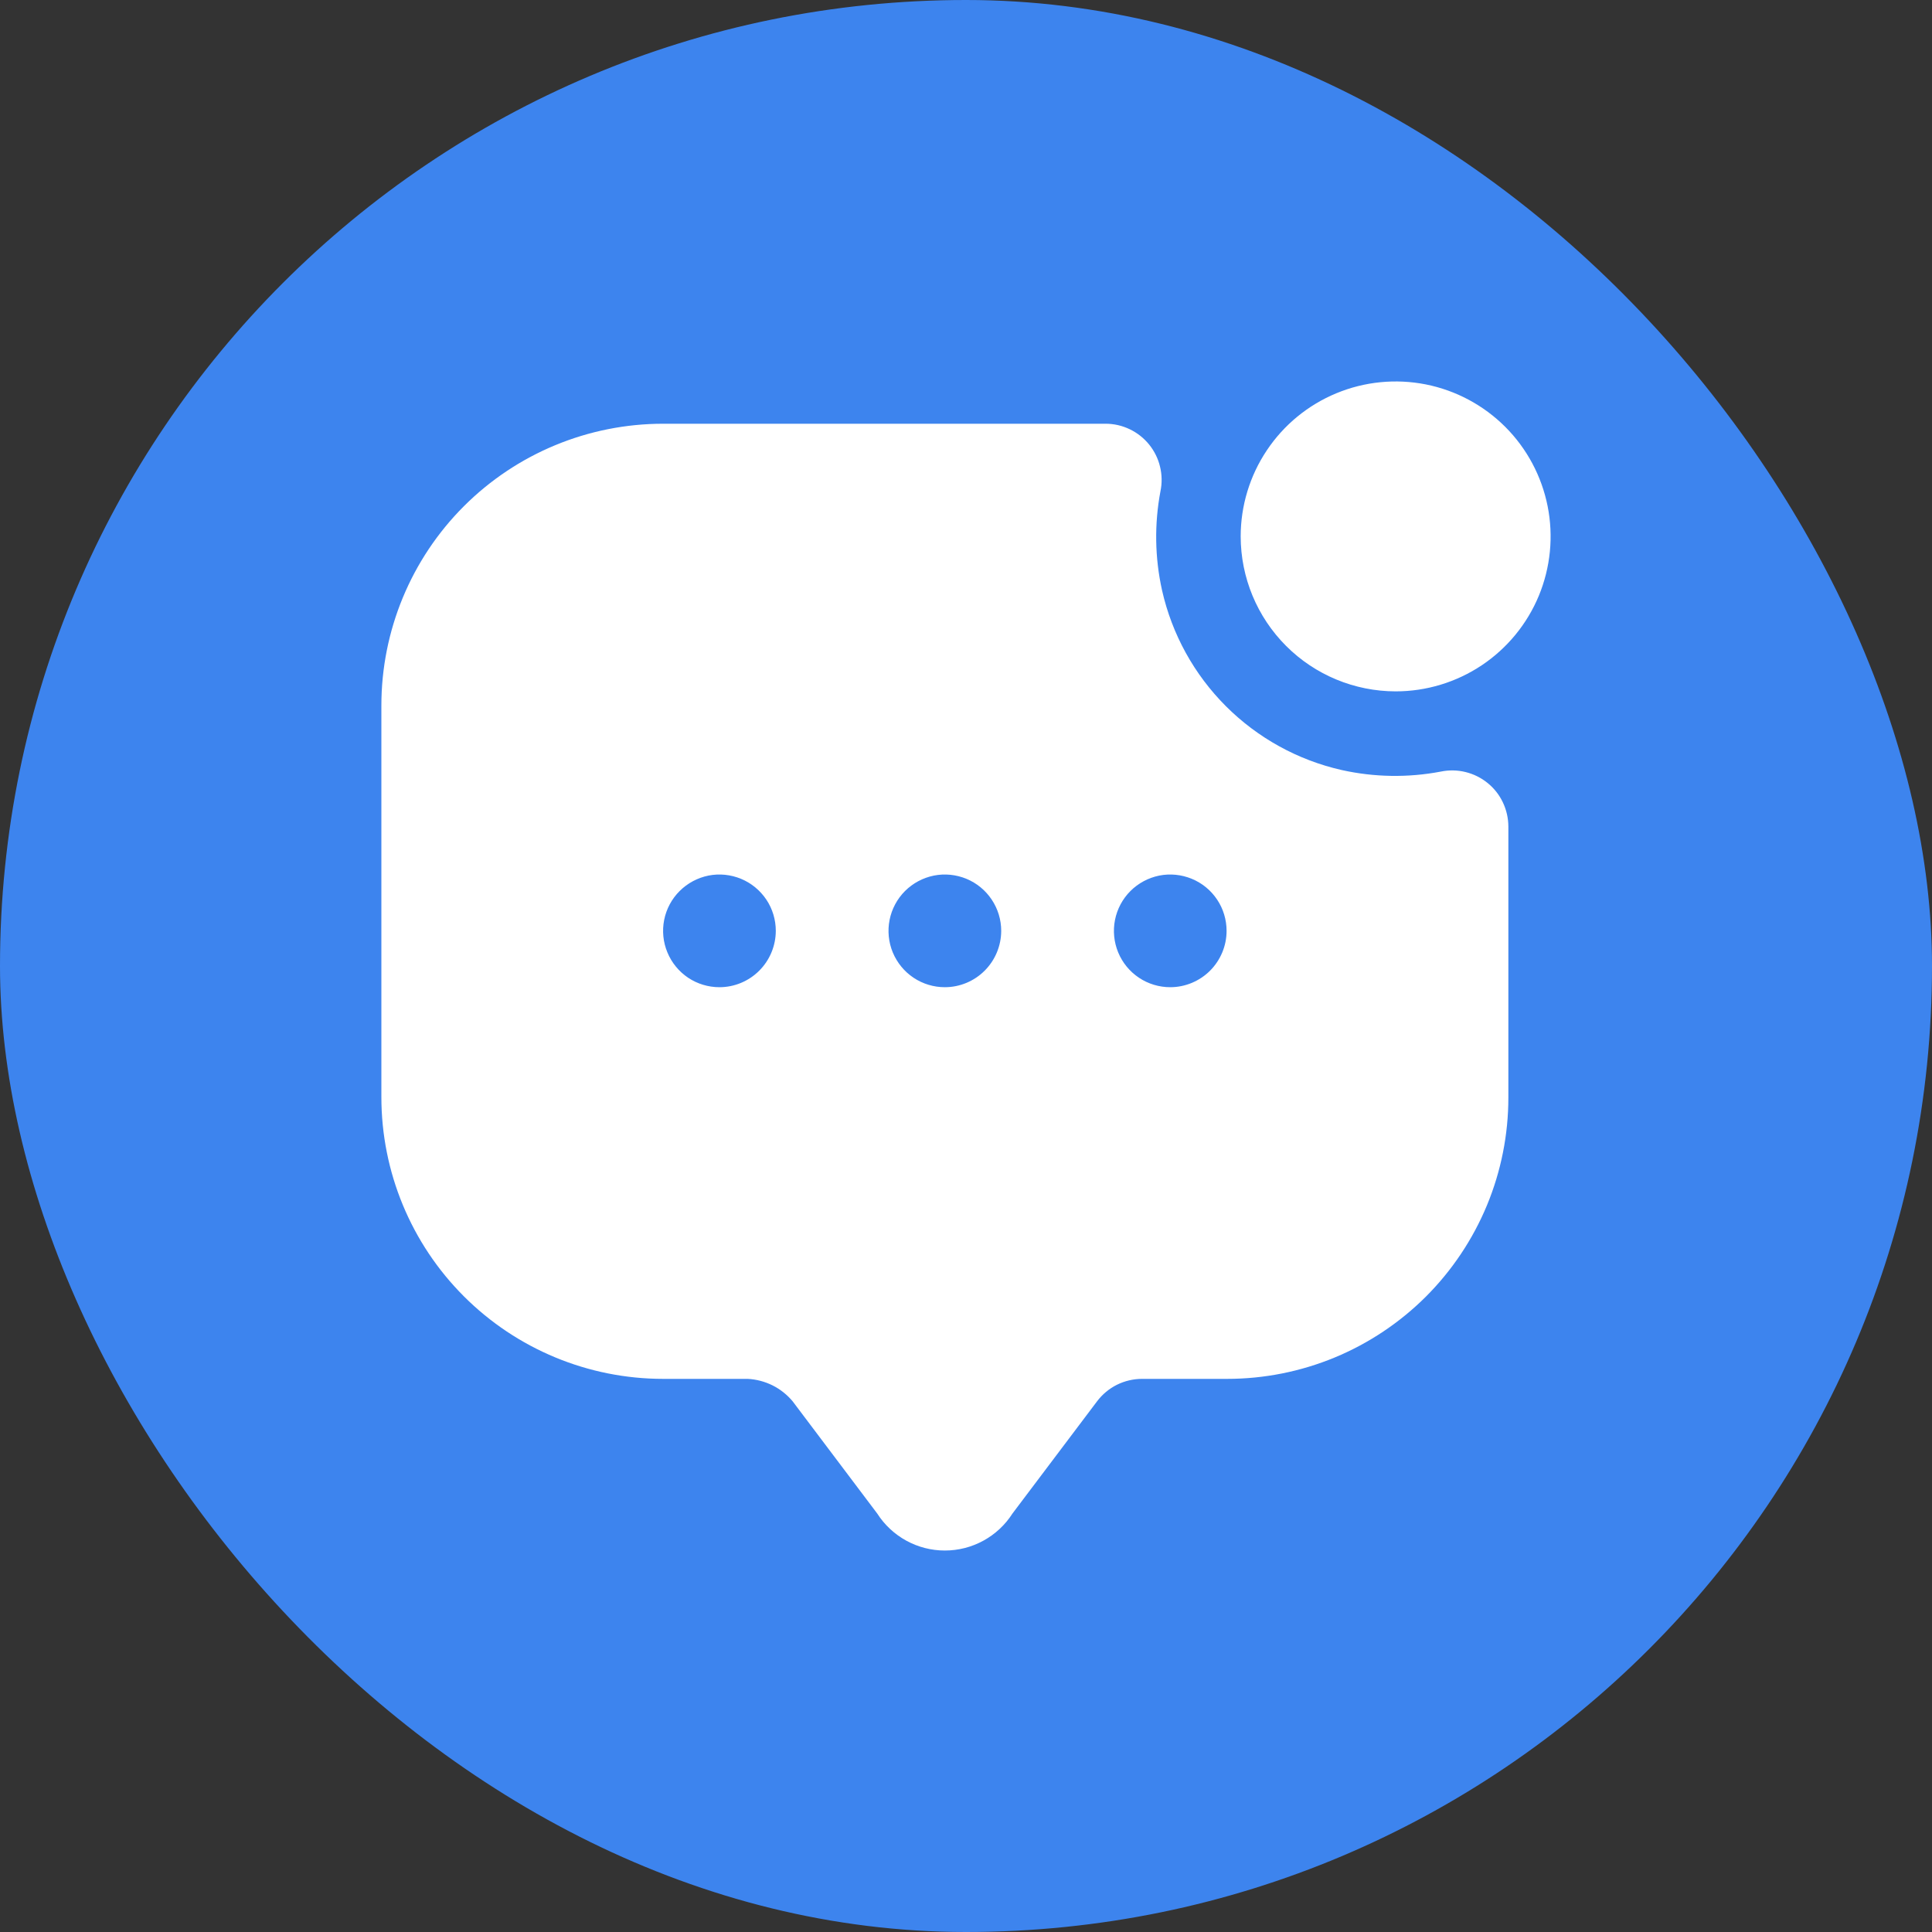 <svg width="40" height="40" viewBox="0 0 40 40" fill="none" xmlns="http://www.w3.org/2000/svg">
<rect x="0" y="0" width="40" height="40" fill="#333333" stroke="none"/>
<rect width="40" height="40" rx="20" fill="#3D84EE"/>
<path d="M25.687 11.106C25.687 10.472 25.875 9.851 26.228 9.324C26.58 8.796 27.081 8.385 27.668 8.142C28.254 7.899 28.899 7.836 29.521 7.959C30.144 8.083 30.715 8.389 31.164 8.837C31.613 9.286 31.918 9.858 32.042 10.48C32.166 11.102 32.102 11.748 31.86 12.334C31.617 12.92 31.206 13.421 30.678 13.774C30.15 14.126 29.53 14.314 28.895 14.314C28.045 14.313 27.229 13.975 26.628 13.374C26.026 12.772 25.688 11.957 25.687 11.106ZM31.229 17.11V22.726C31.229 23.491 31.078 24.248 30.786 24.954C30.493 25.66 30.064 26.302 29.524 26.843C28.983 27.383 28.341 27.812 27.635 28.105C26.929 28.397 26.172 28.548 25.407 28.548H23.645C23.465 28.548 23.287 28.59 23.125 28.67C22.963 28.751 22.823 28.868 22.714 29.012L20.962 31.336C20.812 31.571 20.605 31.764 20.36 31.898C20.116 32.032 19.841 32.102 19.562 32.102C19.283 32.102 19.009 32.032 18.764 31.898C18.52 31.764 18.312 31.571 18.162 31.336L16.412 29.014C16.297 28.876 16.155 28.763 15.995 28.683C15.834 28.603 15.658 28.557 15.479 28.548H13.729C12.182 28.548 10.698 27.933 9.604 26.839C8.51 25.745 7.896 24.262 7.896 22.714V14.606C7.896 13.059 8.51 11.575 9.604 10.481C10.698 9.387 12.182 8.773 13.729 8.773H22.892C23.064 8.773 23.234 8.812 23.39 8.887C23.545 8.961 23.682 9.069 23.791 9.203C23.899 9.337 23.977 9.493 24.017 9.661C24.058 9.828 24.061 10.003 24.026 10.171C23.898 10.85 23.909 11.548 24.059 12.222C24.264 13.131 24.722 13.962 25.381 14.621C26.039 15.279 26.871 15.738 27.779 15.943C28.454 16.093 29.151 16.104 29.83 15.975C29.999 15.94 30.174 15.943 30.341 15.984C30.509 16.025 30.665 16.102 30.799 16.211C30.933 16.319 31.041 16.456 31.115 16.612C31.189 16.767 31.228 16.938 31.229 17.11ZM16.062 19.273C16.062 19.042 15.994 18.816 15.866 18.625C15.737 18.433 15.555 18.283 15.342 18.195C15.129 18.107 14.894 18.083 14.668 18.128C14.442 18.174 14.234 18.285 14.071 18.448C13.907 18.611 13.796 18.819 13.751 19.045C13.706 19.271 13.729 19.506 13.818 19.719C13.906 19.932 14.056 20.115 14.247 20.243C14.439 20.371 14.665 20.439 14.896 20.439C15.205 20.439 15.501 20.315 15.719 20.097C15.938 19.878 16.061 19.582 16.062 19.273ZM20.729 19.273C20.729 19.042 20.66 18.816 20.532 18.625C20.404 18.433 20.222 18.283 20.009 18.195C19.796 18.107 19.561 18.083 19.335 18.128C19.108 18.174 18.9 18.285 18.737 18.448C18.574 18.611 18.463 18.819 18.418 19.045C18.373 19.271 18.396 19.506 18.484 19.719C18.573 19.932 18.722 20.115 18.914 20.243C19.106 20.371 19.331 20.439 19.562 20.439C19.871 20.439 20.168 20.315 20.386 20.097C20.605 19.878 20.728 19.582 20.729 19.273ZM25.395 19.273C25.395 19.042 25.327 18.816 25.199 18.625C25.071 18.433 24.889 18.283 24.675 18.195C24.462 18.107 24.227 18.083 24.001 18.128C23.775 18.174 23.567 18.285 23.404 18.448C23.241 18.611 23.13 18.819 23.085 19.045C23.04 19.271 23.063 19.506 23.151 19.719C23.239 19.932 23.389 20.115 23.581 20.243C23.773 20.371 23.998 20.439 24.229 20.439C24.538 20.439 24.834 20.315 25.053 20.097C25.271 19.878 25.395 19.582 25.395 19.273Z" fill="white"/>
</svg>
